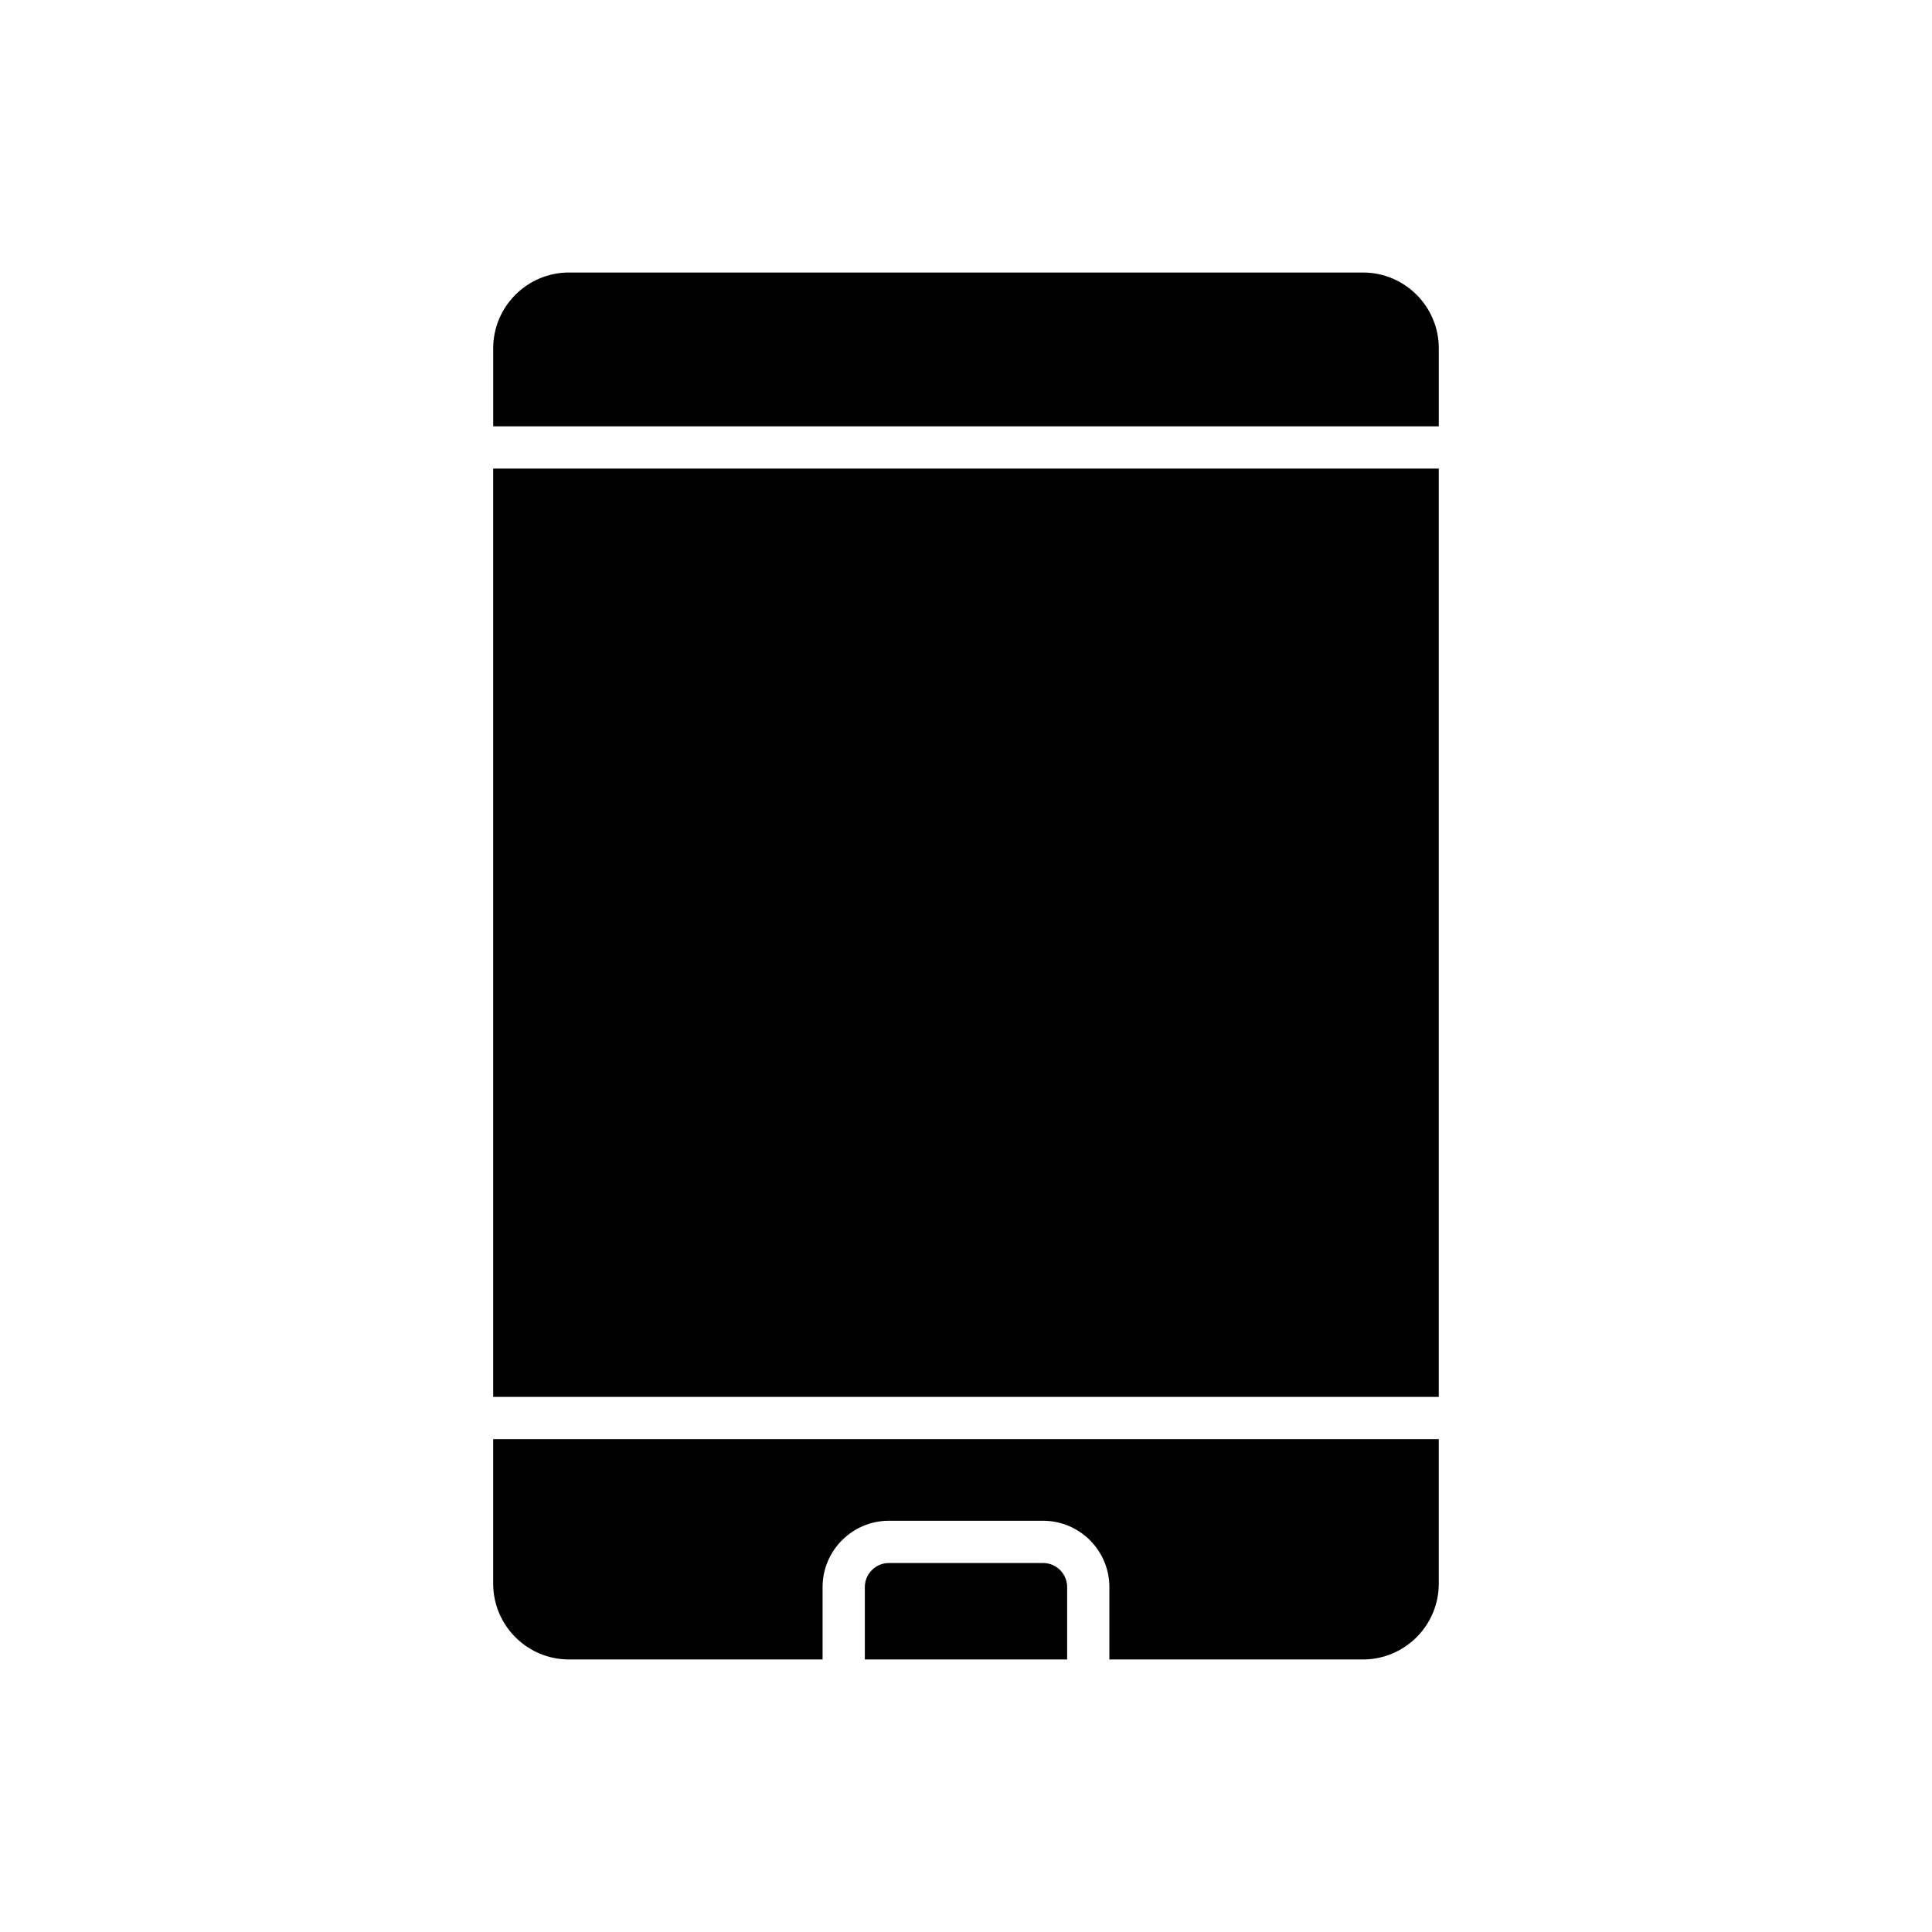 <?xml version="1.0" encoding="UTF-8"?>
<!-- Uploaded to: SVG Repo, www.svgrepo.com, Generator: SVG Repo Mixer Tools -->
<svg fill="#000000" width="800px" height="800px" version="1.1" viewBox="144 144 512 512" xmlns="http://www.w3.org/2000/svg">
 <g>
  <path d="m420.41 558.21h-40.824c-3.527 0-6.394 2.863-6.394 6.391v19.176h53.613v-19.176c0-3.527-2.867-6.391-6.394-6.391z"/>
  <path d="m274.7 563.69c0 11.074 9.008 20.086 20.086 20.086h67.207v-19.176c0-9.699 7.891-17.586 17.59-17.586h40.824c9.699 0 17.59 7.887 17.59 17.586v19.176h67.207c11.074 0 20.086-9.008 20.086-20.086v-38.316h-250.59z"/>
  <path d="m274.7 268.18h250.59v246.01h-250.59z"/>
  <path d="m505.21 216.22h-210.42c-11.074 0-20.086 9.008-20.086 20.086v20.676h250.59v-20.676c0.004-11.074-9.008-20.086-20.082-20.086z"/>
 </g>
</svg>